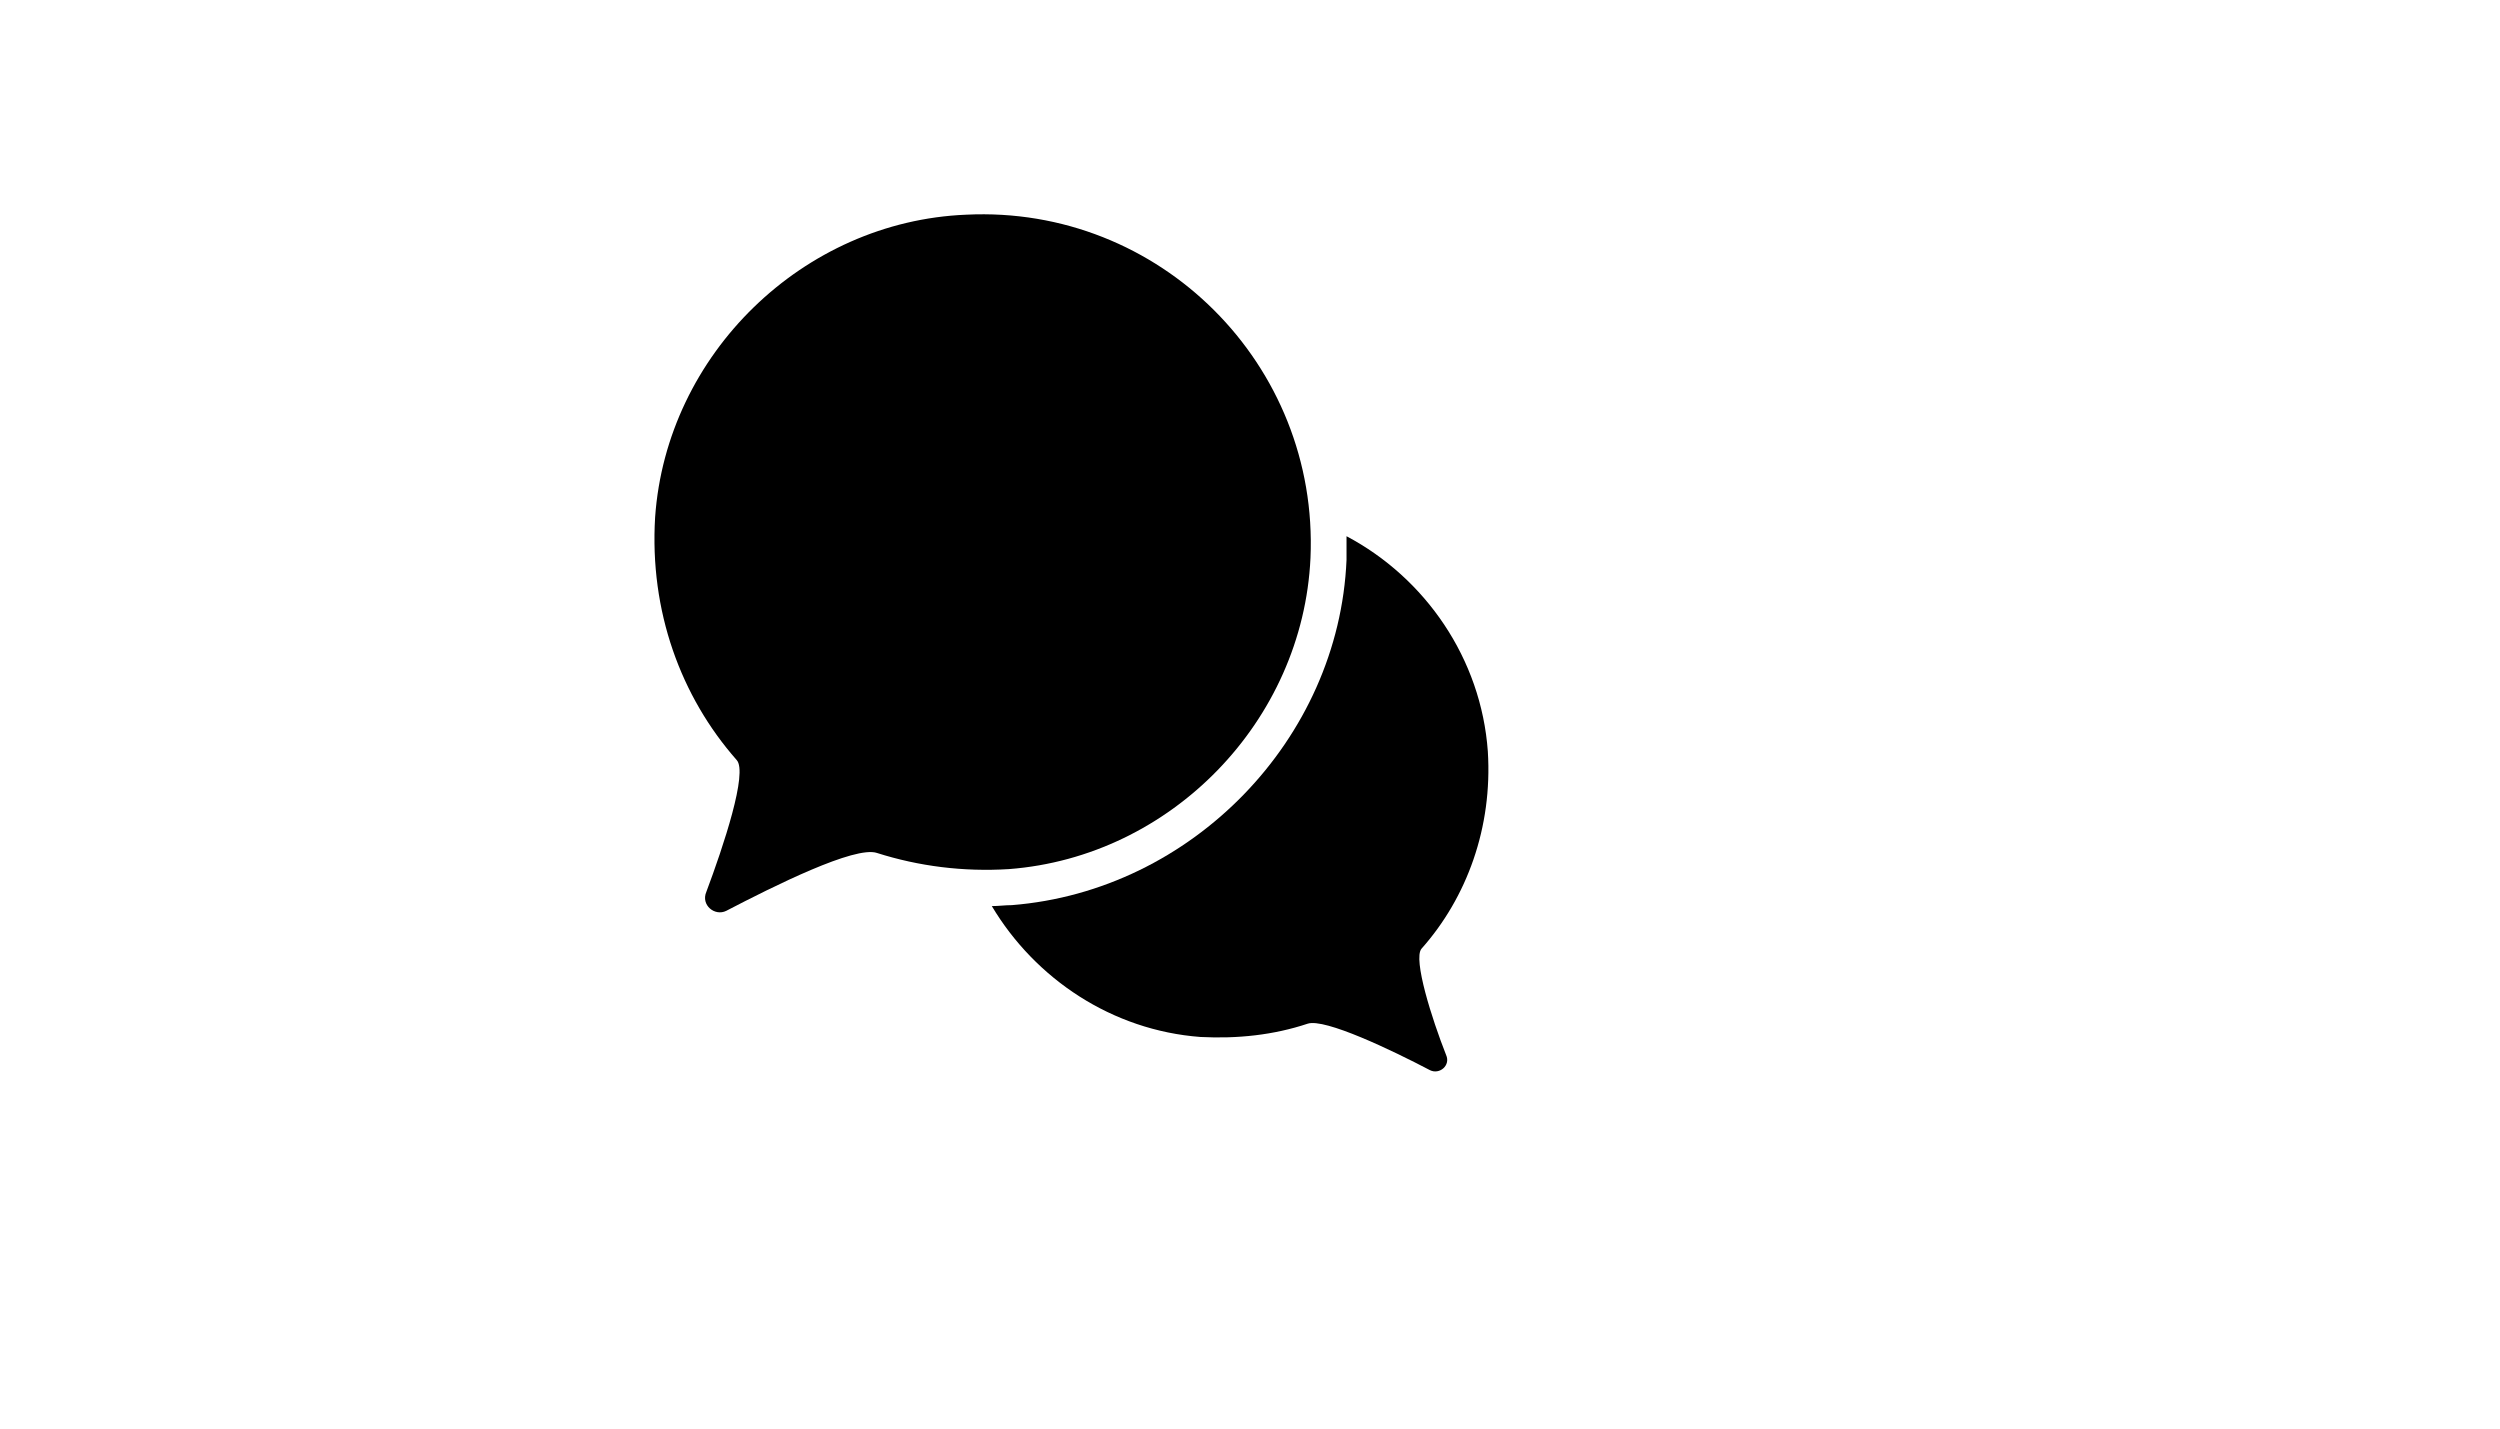 <svg xmlns="http://www.w3.org/2000/svg" version="1.1" xmlns:xlink="http://www.w3.org/1999/xlink" width="100%" height="100%" id="svgWorkerArea" viewBox="-25 -25 875 500" xmlns:idraw="https://idraw.muisca.co" style="background: white;"><defs id="defsdoc"><pattern id="patternBool" x="0" y="0" width="10" height="10" patternUnits="userSpaceOnUse" patternTransform="rotate(35)"><circle cx="5" cy="5" r="4" style="stroke: none;fill: #ff000070;"></circle></pattern></defs><g id="fileImp-92923396" class="cosito"><path id="pathImp-362605483" class="grouped" d="M472.508 307.071C488.441 289.146 497.404 264.581 495.744 238.025 493.421 205.494 473.835 177.278 446.283 162.672 446.283 165.328 446.283 167.983 446.283 170.971 443.628 233.71 392.175 286.822 329.105 291.801 326.781 291.801 324.457 292.133 322.134 292.133 337.404 317.693 364.292 335.619 395.163 337.942 408.109 338.606 420.723 337.278 432.673 333.295 438.649 331.303 462.217 342.59 475.495 349.561 478.815 351.22 482.798 347.901 481.138 344.249 476.159 331.635 469.52 310.722 472.508 307.071 472.508 307.071 472.508 307.071 472.508 307.071"></path><path id="pathImp-677890769" class="grouped" d="M433.669 170.307C431.014 227.403 384.873 274.872 328.109 279.187 312.175 280.183 296.574 278.191 281.968 273.544 274.333 270.888 245.785 285.162 229.188 293.793 225.204 295.784 220.225 291.801 222.217 287.154 228.192 271.22 236.822 245.328 232.839 241.013 213.254 218.772 202.3 188.896 204.291 156.033 208.275 98.938 256.076 52.465 313.171 50.141 380.889 46.821 436.657 102.589 433.669 170.307 433.669 170.307 433.669 170.307 433.669 170.307"></path><path id="pathImp-54830227" class="grouped" d="M321.47 191.22C321.47 191.22 312.507 191.22 312.507 191.22 309.852 191.22 307.528 188.896 307.528 186.241 307.528 186.241 307.528 186.241 307.528 186.241 307.528 180.266 308.524 175.286 310.516 171.303 312.507 167.32 316.491 163.004 322.466 158.357 328.441 153.378 332.092 150.39 333.088 148.73 334.748 146.407 335.744 143.751 335.744 140.763 335.744 136.78 334.084 133.461 331.096 130.473 327.777 127.486 323.794 126.158 318.15 126.158 312.839 126.158 308.524 127.486 305.204 130.473 303.213 132.133 301.553 134.456 300.225 137.112 298.565 141.095 294.582 143.419 290.267 143.087 290.267 143.087 290.267 143.087 290.267 143.087 283.627 142.091 279.644 134.788 282.964 128.813 284.623 125.494 287.279 122.506 290.267 119.519 297.238 113.543 306.2 110.556 317.155 110.556 328.773 110.556 338.067 113.543 345.038 119.851 352.009 125.826 355.329 133.129 355.329 141.095 355.329 145.743 354.001 149.726 351.678 153.71 349.354 157.693 343.711 163.336 335.412 169.975 331.096 173.627 328.441 176.282 327.445 178.606 326.781 180.266 326.117 182.589 326.117 185.909 326.117 189.228 324.126 191.22 321.47 191.22 321.47 191.22 321.47 191.22 321.47 191.22M307.86 208.813C307.86 208.813 307.86 207.817 307.86 207.818 307.86 202.506 312.175 198.191 317.486 198.191 317.486 198.191 318.482 198.191 318.482 198.191 323.794 198.191 328.109 202.506 328.109 207.818 328.109 207.817 328.109 208.813 328.109 208.813 328.109 214.125 323.794 218.44 318.482 218.44 318.482 218.44 317.486 218.44 317.486 218.44 312.175 218.44 307.86 214.125 307.86 208.813 307.86 208.813 307.86 208.813 307.86 208.813"></path></g></svg>